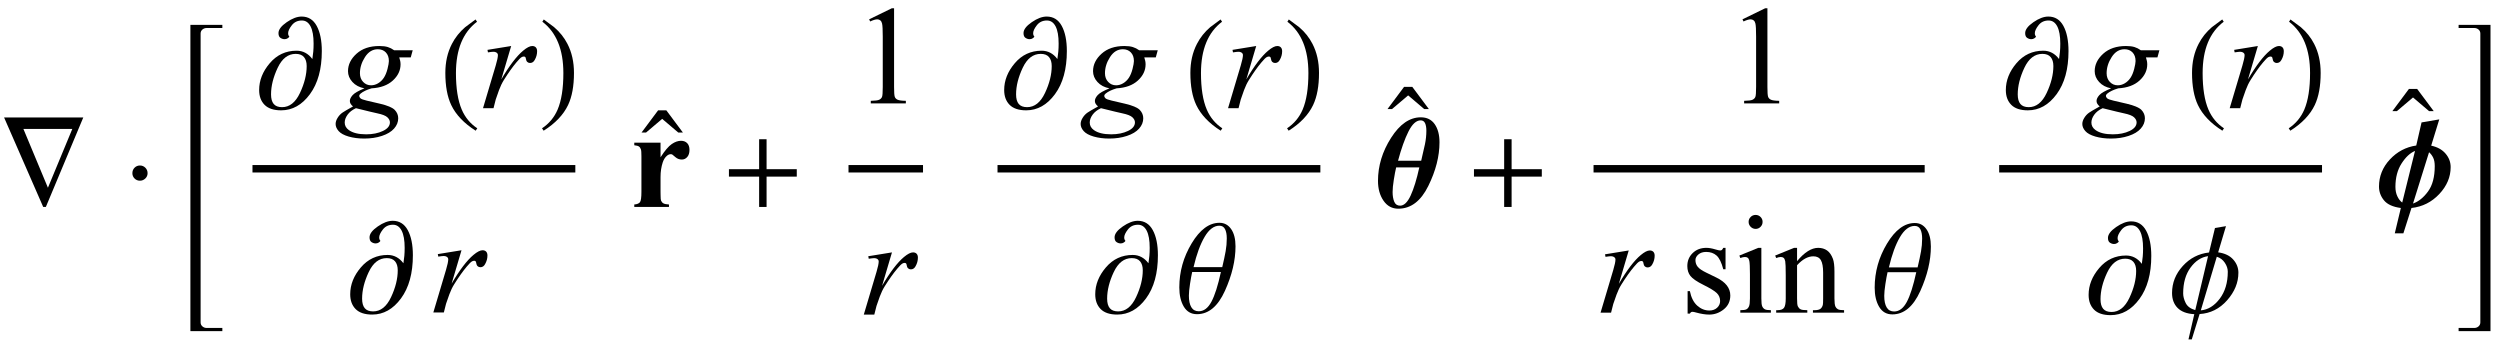 <?xml version="1.0" encoding="UTF-8"?>
<svg xmlns="http://www.w3.org/2000/svg" xmlns:xlink="http://www.w3.org/1999/xlink"  viewBox="0 0 302 42" version="1.1">
<defs>
<g>
<symbol overflow="visible" id="glyph0-0">
<path style="stroke:none;" d="M 1 0 L 1 -12.797 L 7 -12.797 L 7 0 Z M 2 -1 L 6 -1 L 6 -11.797 L 2 -11.797 Z M 2 -1 "/>
</symbol>
<symbol overflow="visible" id="glyph0-1">
<path style="stroke:none;" d="M 10.062 -10.812 L 5.539 0 L 5.219 0 L 0.492 -10.812 Z M 8.734 -9.422 L 2.828 -9.422 L 5.789 -2.32 Z M 8.734 -9.422 "/>
</symbol>
<symbol overflow="visible" id="glyph0-2">
<path style="stroke:none;" d="M 2.828 -4.078 C 2.828 -3.828 2.738 -3.613 2.555 -3.438 C 2.371 -3.262 2.156 -3.172 1.906 -3.172 C 1.652 -3.172 1.434 -3.258 1.258 -3.434 C 1.082 -3.609 0.992 -3.824 0.992 -4.078 C 0.992 -4.344 1.082 -4.566 1.258 -4.742 C 1.434 -4.918 1.652 -5.008 1.906 -5.008 C 2.16 -5.008 2.379 -4.918 2.559 -4.738 C 2.738 -4.559 2.828 -4.34 2.828 -4.078 Z M 2.828 -4.078 "/>
</symbol>
<symbol overflow="visible" id="glyph0-3">
<path style="stroke:none;" d="M 7.875 -6.898 C 7.875 -4.73 7.398 -2.996 6.441 -1.695 C 5.484 -0.395 4.324 0.258 2.961 0.258 C 2.066 0.258 1.398 0.035 0.961 -0.406 C 0.523 -0.848 0.305 -1.445 0.305 -2.195 C 0.305 -3.352 0.734 -4.434 1.59 -5.438 C 2.445 -6.441 3.527 -6.945 4.828 -6.945 C 5.215 -6.945 5.566 -6.859 5.883 -6.691 C 6.199 -6.523 6.48 -6.277 6.719 -5.953 L 6.734 -5.953 C 6.781 -6.254 6.816 -6.547 6.844 -6.832 C 6.871 -7.117 6.883 -7.441 6.883 -7.805 C 6.883 -8.715 6.762 -9.41 6.516 -9.883 C 6.27 -10.355 5.922 -10.594 5.469 -10.594 C 4.953 -10.594 4.547 -10.402 4.25 -10.02 C 3.953 -9.637 3.805 -9.316 3.805 -9.055 C 3.805 -8.941 3.824 -8.848 3.863 -8.777 C 3.902 -8.707 3.934 -8.66 3.953 -8.641 C 3.926 -8.582 3.859 -8.52 3.75 -8.445 C 3.641 -8.371 3.516 -8.336 3.375 -8.336 C 3.203 -8.336 3.039 -8.391 2.879 -8.496 C 2.719 -8.602 2.641 -8.793 2.641 -9.07 C 2.641 -9.492 2.973 -9.93 3.633 -10.387 C 4.293 -10.844 4.895 -11.07 5.438 -11.07 C 6.238 -11.07 6.848 -10.695 7.258 -9.941 C 7.668 -9.188 7.875 -8.176 7.875 -6.898 Z M 6.047 -5.086 C 6.047 -5.555 5.938 -5.918 5.719 -6.176 C 5.5 -6.434 5.168 -6.562 4.719 -6.562 C 3.797 -6.562 3.07 -6 2.539 -4.871 C 2.008 -3.742 1.742 -2.676 1.742 -1.664 C 1.742 -1.152 1.848 -0.77 2.062 -0.512 C 2.277 -0.254 2.613 -0.125 3.07 -0.125 C 3.977 -0.125 4.699 -0.699 5.238 -1.844 C 5.777 -2.988 6.047 -4.07 6.047 -5.086 Z M 6.047 -5.086 "/>
</symbol>
<symbol overflow="visible" id="glyph0-4">
<path style="stroke:none;" d="M 4.656 2.43 L 4.461 2.719 C 3.055 1.828 2.07 0.793 1.508 -0.383 C 1.035 -1.383 0.797 -2.676 0.797 -4.258 C 0.797 -5.582 1.062 -6.754 1.594 -7.773 C 1.984 -8.535 2.52 -9.207 3.195 -9.789 C 3.613 -10.102 4.027 -10.41 4.445 -10.719 L 4.625 -10.445 C 2.926 -9.16 2.078 -7.09 2.078 -4.242 C 2.078 -2.395 2.312 -0.922 2.781 0.172 C 3.184 1.113 3.809 1.867 4.656 2.43 Z M 4.656 2.43 "/>
</symbol>
<symbol overflow="visible" id="glyph0-5">
<path style="stroke:none;" d="M 4.336 -4.258 C 4.336 -2.676 4.098 -1.383 3.625 -0.383 C 3.066 0.793 2.082 1.828 0.672 2.719 L 0.477 2.43 C 1.324 1.867 1.953 1.113 2.359 0.172 C 2.824 -0.922 3.055 -2.395 3.055 -4.242 C 3.055 -7.09 2.207 -9.16 0.516 -10.445 L 0.688 -10.719 C 1.105 -10.41 1.52 -10.102 1.938 -9.789 C 2.621 -9.207 3.156 -8.535 3.547 -7.773 C 4.074 -6.754 4.336 -5.582 4.336 -4.258 Z M 4.336 -4.258 "/>
</symbol>
<symbol overflow="visible" id="glyph0-6">
<path style="stroke:none;" d="M 4.992 -0.492 L 4.43 -0.492 L 2.492 -2.141 L 0.547 -0.492 L 0 -0.492 L 2 -3.172 L 2.992 -3.172 Z M 4.992 -0.492 "/>
</symbol>
<symbol overflow="visible" id="glyph0-7">
<path style="stroke:none;" d="M 9.25 -3.664 L 5.602 -3.664 L 5.602 0 L 4.703 0 L 4.703 -3.664 L 1.055 -3.664 L 1.055 -4.562 L 4.703 -4.562 L 4.703 -8.18 L 5.602 -8.18 L 5.602 -4.562 L 9.25 -4.562 Z M 9.25 -3.664 "/>
</symbol>
<symbol overflow="visible" id="glyph0-8">
<path style="stroke:none;" d="M 7.25 -7.984 C 7.25 -6.285 6.824 -4.496 5.973 -2.613 C 5.121 -0.73 3.996 0.211 2.594 0.211 C 1.895 0.211 1.367 -0.094 1.004 -0.699 C 0.641 -1.305 0.461 -2.082 0.461 -3.023 C 0.461 -4.914 0.957 -6.688 1.953 -8.344 C 2.949 -10 4.066 -10.828 5.312 -10.828 C 5.902 -10.828 6.371 -10.574 6.723 -10.07 C 7.074 -9.566 7.25 -8.871 7.25 -7.984 Z M 6.195 -8.945 C 6.195 -9.414 6.125 -9.785 5.984 -10.062 C 5.844 -10.34 5.613 -10.477 5.297 -10.477 C 4.641 -10.477 4.047 -10.027 3.52 -9.133 C 2.992 -8.238 2.543 -7.016 2.18 -5.469 L 5.648 -5.469 C 5.832 -6.25 5.969 -6.895 6.059 -7.398 C 6.148 -7.902 6.195 -8.418 6.195 -8.945 Z M 5.484 -4.883 L 2.016 -4.883 C 1.934 -4.523 1.844 -4.043 1.754 -3.445 C 1.664 -2.848 1.617 -2.375 1.617 -2.031 C 1.617 -1.426 1.715 -0.961 1.91 -0.633 C 2.105 -0.305 2.406 -0.141 2.812 -0.141 C 3.418 -0.141 3.926 -0.523 4.336 -1.285 C 4.746 -2.047 5.129 -3.246 5.484 -4.883 Z M 5.484 -4.883 "/>
</symbol>
<symbol overflow="visible" id="glyph0-9">
<path style="stroke:none;" d="M 8.398 -4.867 C 8.398 -3.668 7.941 -2.559 7.031 -1.531 C 6.121 -0.504 5.012 0.047 3.711 0.125 L 2.766 3.188 L 2.367 3.188 L 3.07 0.141 C 2.168 0.09 1.496 -0.164 1.051 -0.617 C 0.605 -1.07 0.383 -1.668 0.383 -2.414 C 0.383 -3.645 0.816 -4.73 1.68 -5.68 C 2.543 -6.629 3.602 -7.172 4.852 -7.312 L 5.57 -10.273 L 6.898 -10.492 L 5.953 -7.328 C 6.75 -7.219 7.355 -6.93 7.773 -6.461 C 8.191 -5.992 8.398 -5.461 8.398 -4.867 Z M 4.734 -6.867 C 3.918 -6.758 3.211 -6.297 2.617 -5.488 C 2.023 -4.68 1.727 -3.637 1.727 -2.367 C 1.727 -2.004 1.828 -1.617 2.031 -1.207 C 2.234 -0.797 2.621 -0.512 3.188 -0.352 Z M 7.117 -4.992 C 7.117 -5.348 7 -5.703 6.762 -6.066 C 6.523 -6.43 6.199 -6.672 5.789 -6.797 L 3.859 -0.32 C 4.723 -0.395 5.484 -0.859 6.137 -1.719 C 6.789 -2.578 7.117 -3.668 7.117 -4.992 Z M 7.117 -4.992 "/>
</symbol>
<symbol overflow="visible" id="glyph1-0">
<path style="stroke:none;" d="M 2.359 0 L 2.359 -10.625 L 10.859 -10.625 L 10.859 0 Z M 2.625 -0.266 L 10.594 -0.266 L 10.594 -10.359 L 2.625 -10.359 Z M 2.625 -0.266 "/>
</symbol>
<symbol overflow="visible" id="glyph1-1">
<path style="stroke:none;" d="M 8.855 -6.996 L 8.617 -6.133 L 7.23 -6.133 C 7.336 -5.836 7.387 -5.555 7.387 -5.297 C 7.387 -4.566 7.078 -3.914 6.457 -3.344 C 5.832 -2.773 4.977 -2.461 3.883 -2.398 C 3.297 -2.223 2.859 -2.012 2.566 -1.77 C 2.453 -1.68 2.398 -1.59 2.398 -1.492 C 2.398 -1.383 2.449 -1.281 2.547 -1.191 C 2.648 -1.102 2.898 -1.008 3.305 -0.914 L 4.914 -0.539 C 5.805 -0.328 6.395 -0.082 6.684 0.207 C 6.965 0.5 7.105 0.84 7.105 1.219 C 7.105 1.672 6.938 2.09 6.602 2.465 C 6.27 2.84 5.777 3.137 5.133 3.348 C 4.488 3.562 3.777 3.668 2.996 3.668 C 2.309 3.668 1.684 3.586 1.121 3.426 C 0.555 3.262 0.152 3.039 -0.09 2.766 C -0.336 2.488 -0.457 2.203 -0.457 1.91 C -0.457 1.672 -0.379 1.422 -0.219 1.168 C -0.062 0.91 0.137 0.695 0.375 0.531 C 0.523 0.426 0.945 0.176 1.645 -0.215 C 1.391 -0.414 1.262 -0.633 1.262 -0.871 C 1.262 -1.094 1.375 -1.328 1.598 -1.578 C 1.82 -1.828 2.297 -2.102 3.023 -2.398 C 2.414 -2.516 1.93 -2.77 1.574 -3.164 C 1.215 -3.555 1.039 -3.992 1.039 -4.473 C 1.039 -5.258 1.383 -5.961 2.07 -6.582 C 2.758 -7.203 3.676 -7.512 4.824 -7.512 C 5.238 -7.512 5.578 -7.469 5.844 -7.387 C 6.109 -7.305 6.367 -7.176 6.617 -6.996 Z M 5.977 -5.695 C 5.977 -6.137 5.852 -6.484 5.605 -6.742 C 5.359 -6.996 5.039 -7.121 4.641 -7.121 C 4.016 -7.121 3.5 -6.809 3.094 -6.18 C 2.688 -5.551 2.48 -4.898 2.48 -4.219 C 2.48 -3.793 2.613 -3.441 2.871 -3.172 C 3.133 -2.898 3.449 -2.766 3.82 -2.766 C 4.113 -2.766 4.395 -2.844 4.668 -3.004 C 4.941 -3.164 5.176 -3.387 5.363 -3.668 C 5.551 -3.949 5.699 -4.312 5.812 -4.75 C 5.922 -5.188 5.977 -5.5 5.977 -5.695 Z M 2 0 C 1.551 0.203 1.215 0.469 0.984 0.789 C 0.754 1.109 0.641 1.426 0.641 1.734 C 0.641 2.102 0.805 2.402 1.137 2.641 C 1.613 2.984 2.309 3.156 3.23 3.156 C 4.02 3.156 4.695 3.02 5.258 2.75 C 5.82 2.484 6.102 2.137 6.102 1.711 C 6.102 1.496 5.996 1.289 5.789 1.094 C 5.582 0.902 5.18 0.746 4.582 0.621 C 4.254 0.555 3.395 0.348 2 0 Z M 2 0 "/>
</symbol>
<symbol overflow="visible" id="glyph1-2">
<path style="stroke:none;" d="M 0.887 -7.047 L 3.75 -7.512 L 2.555 -3.477 C 3.523 -5.133 4.406 -6.289 5.195 -6.949 C 5.645 -7.324 6.008 -7.512 6.293 -7.512 C 6.477 -7.512 6.617 -7.457 6.723 -7.352 C 6.828 -7.242 6.883 -7.086 6.883 -6.883 C 6.883 -6.516 6.789 -6.168 6.598 -5.836 C 6.465 -5.586 6.273 -5.461 6.027 -5.461 C 5.898 -5.461 5.789 -5.504 5.699 -5.586 C 5.609 -5.668 5.551 -5.797 5.527 -5.969 C 5.516 -6.074 5.492 -6.141 5.453 -6.176 C 5.41 -6.219 5.355 -6.242 5.297 -6.242 C 5.203 -6.242 5.113 -6.219 5.031 -6.176 C 4.887 -6.098 4.668 -5.883 4.375 -5.527 C 3.914 -4.984 3.418 -4.281 2.879 -3.422 C 2.648 -3.055 2.449 -2.641 2.281 -2.184 C 2.051 -1.551 1.918 -1.172 1.883 -1.047 L 1.617 0 L 0.348 0 L 1.883 -5.156 C 2.062 -5.754 2.148 -6.18 2.148 -6.434 C 2.148 -6.531 2.109 -6.617 2.023 -6.684 C 1.914 -6.77 1.77 -6.816 1.586 -6.816 C 1.469 -6.816 1.258 -6.789 0.945 -6.742 Z M 0.887 -7.047 "/>
</symbol>
<symbol overflow="visible" id="glyph2-0">
<path style="stroke:none;" d="M 2.359 0 L 2.359 -10.625 L 10.859 -10.625 L 10.859 0 Z M 2.625 -0.266 L 10.594 -0.266 L 10.594 -10.359 L 2.625 -10.359 Z M 2.625 -0.266 "/>
</symbol>
<symbol overflow="visible" id="glyph2-1">
<path style="stroke:none;" d="M 3.793 -7.762 L 3.793 -6 C 4.309 -6.805 4.758 -7.336 5.148 -7.598 C 5.535 -7.863 5.906 -7.992 6.266 -7.992 C 6.578 -7.992 6.824 -7.898 7.012 -7.707 C 7.195 -7.516 7.289 -7.246 7.289 -6.898 C 7.289 -6.527 7.199 -6.238 7.02 -6.035 C 6.84 -5.828 6.621 -5.727 6.367 -5.727 C 6.074 -5.727 5.82 -5.82 5.602 -6.008 C 5.387 -6.195 5.262 -6.305 5.223 -6.324 C 5.168 -6.359 5.102 -6.375 5.031 -6.375 C 4.871 -6.375 4.719 -6.312 4.574 -6.191 C 4.348 -6.004 4.176 -5.734 4.059 -5.387 C 3.883 -4.852 3.793 -4.258 3.793 -3.609 L 3.793 -1.828 L 3.801 -1.359 C 3.801 -1.047 3.82 -0.844 3.859 -0.754 C 3.926 -0.605 4.023 -0.496 4.156 -0.426 C 4.285 -0.359 4.504 -0.316 4.812 -0.297 L 4.812 0 L 0.621 0 L 0.621 -0.297 C 0.961 -0.324 1.188 -0.418 1.309 -0.578 C 1.426 -0.734 1.484 -1.152 1.484 -1.828 L 1.484 -6.117 C 1.484 -6.559 1.465 -6.844 1.418 -6.965 C 1.363 -7.121 1.285 -7.234 1.18 -7.305 C 1.074 -7.375 0.887 -7.426 0.621 -7.453 L 0.621 -7.762 Z M 3.793 -7.762 "/>
</symbol>
<symbol overflow="visible" id="glyph3-0">
<path style="stroke:none;" d="M 2.359 0 L 2.359 -10.625 L 10.859 -10.625 L 10.859 0 Z M 2.625 -0.266 L 10.594 -0.266 L 10.594 -10.359 L 2.625 -10.359 Z M 2.625 -0.266 "/>
</symbol>
<symbol overflow="visible" id="glyph3-1">
<path style="stroke:none;" d="M 1.992 -10.152 L 4.73 -11.488 L 5.004 -11.488 L 5.004 -1.984 C 5.004 -1.352 5.031 -0.961 5.086 -0.805 C 5.137 -0.648 5.246 -0.531 5.414 -0.449 C 5.578 -0.367 5.914 -0.316 6.426 -0.309 L 6.426 0 L 2.191 0 L 2.191 -0.309 C 2.723 -0.32 3.066 -0.363 3.219 -0.445 C 3.375 -0.523 3.484 -0.633 3.543 -0.77 C 3.605 -0.902 3.637 -1.309 3.637 -1.984 L 3.637 -8.059 C 3.637 -8.879 3.609 -9.406 3.555 -9.637 C 3.516 -9.812 3.445 -9.945 3.34 -10.027 C 3.238 -10.109 3.117 -10.152 2.973 -10.152 C 2.766 -10.152 2.48 -10.066 2.117 -9.895 Z M 1.992 -10.152 "/>
</symbol>
<symbol overflow="visible" id="glyph3-2">
<path style="stroke:none;" d="M 5.445 -7.828 L 5.445 -5.238 L 5.172 -5.238 C 4.961 -6.051 4.691 -6.605 4.363 -6.898 C 4.031 -7.191 3.613 -7.336 3.105 -7.336 C 2.719 -7.336 2.406 -7.234 2.168 -7.031 C 1.93 -6.828 1.809 -6.598 1.809 -6.352 C 1.809 -6.039 1.898 -5.773 2.074 -5.555 C 2.246 -5.328 2.594 -5.086 3.121 -4.832 L 4.332 -4.242 C 5.457 -3.695 6.02 -2.973 6.02 -2.074 C 6.02 -1.383 5.758 -0.824 5.234 -0.402 C 4.711 0.02 4.125 0.234 3.477 0.234 C 3.012 0.234 2.48 0.148 1.883 -0.016 C 1.703 -0.07 1.551 -0.102 1.438 -0.102 C 1.309 -0.102 1.211 -0.027 1.137 0.117 L 0.863 0.117 L 0.863 -2.598 L 1.137 -2.598 C 1.293 -1.824 1.59 -1.238 2.023 -0.848 C 2.461 -0.453 2.953 -0.258 3.496 -0.258 C 3.875 -0.258 4.188 -0.371 4.43 -0.594 C 4.668 -0.816 4.789 -1.086 4.789 -1.402 C 4.789 -1.785 4.656 -2.105 4.387 -2.367 C 4.117 -2.625 3.582 -2.953 2.781 -3.352 C 1.977 -3.75 1.453 -4.113 1.203 -4.434 C 0.953 -4.75 0.828 -5.148 0.828 -5.629 C 0.828 -6.254 1.043 -6.777 1.473 -7.195 C 1.902 -7.617 2.457 -7.828 3.137 -7.828 C 3.438 -7.828 3.801 -7.766 4.227 -7.637 C 4.508 -7.555 4.695 -7.512 4.789 -7.512 C 4.879 -7.512 4.945 -7.531 4.996 -7.57 C 5.047 -7.609 5.105 -7.695 5.172 -7.828 Z M 5.445 -7.828 "/>
</symbol>
<symbol overflow="visible" id="glyph3-3">
<path style="stroke:none;" d="M 2.465 -11.805 C 2.699 -11.805 2.895 -11.723 3.059 -11.559 C 3.223 -11.395 3.305 -11.199 3.305 -10.965 C 3.305 -10.734 3.223 -10.535 3.059 -10.367 C 2.895 -10.203 2.699 -10.117 2.465 -10.117 C 2.234 -10.117 2.035 -10.203 1.867 -10.367 C 1.703 -10.535 1.617 -10.734 1.617 -10.965 C 1.617 -11.199 1.699 -11.395 1.863 -11.559 C 2.027 -11.723 2.227 -11.805 2.465 -11.805 Z M 3.156 -7.828 L 3.156 -1.719 C 3.156 -1.242 3.188 -0.926 3.258 -0.77 C 3.328 -0.609 3.43 -0.492 3.566 -0.414 C 3.703 -0.336 3.949 -0.297 4.309 -0.297 L 4.309 0 L 0.613 0 L 0.613 -0.297 C 0.984 -0.297 1.234 -0.336 1.359 -0.406 C 1.488 -0.477 1.59 -0.598 1.664 -0.766 C 1.738 -0.93 1.777 -1.246 1.777 -1.719 L 1.777 -4.648 C 1.777 -5.473 1.75 -6.008 1.703 -6.25 C 1.664 -6.426 1.602 -6.551 1.52 -6.621 C 1.438 -6.688 1.324 -6.723 1.18 -6.723 C 1.023 -6.723 0.836 -6.684 0.613 -6.598 L 0.5 -6.898 L 2.789 -7.828 Z M 3.156 -7.828 "/>
</symbol>
<symbol overflow="visible" id="glyph3-4">
<path style="stroke:none;" d="M 2.746 -6.219 C 3.637 -7.293 4.488 -7.828 5.297 -7.828 C 5.711 -7.828 6.066 -7.723 6.367 -7.516 C 6.664 -7.309 6.902 -6.969 7.082 -6.492 C 7.203 -6.16 7.262 -5.648 7.262 -4.965 L 7.262 -1.719 C 7.262 -1.238 7.301 -0.91 7.379 -0.738 C 7.441 -0.602 7.539 -0.492 7.676 -0.414 C 7.809 -0.336 8.059 -0.297 8.426 -0.297 L 8.426 0 L 4.664 0 L 4.664 -0.297 L 4.824 -0.297 C 5.176 -0.297 5.426 -0.352 5.566 -0.461 C 5.707 -0.57 5.805 -0.727 5.859 -0.938 C 5.883 -1.02 5.895 -1.281 5.895 -1.719 L 5.895 -4.832 C 5.895 -5.523 5.805 -6.023 5.625 -6.336 C 5.445 -6.648 5.141 -6.805 4.715 -6.805 C 4.055 -6.805 3.402 -6.445 2.746 -5.727 L 2.746 -1.719 C 2.746 -1.203 2.777 -0.887 2.84 -0.766 C 2.918 -0.605 3.023 -0.484 3.16 -0.41 C 3.293 -0.336 3.57 -0.297 3.984 -0.297 L 3.984 0 L 0.223 0 L 0.223 -0.297 L 0.391 -0.297 C 0.777 -0.297 1.039 -0.398 1.176 -0.594 C 1.312 -0.789 1.379 -1.164 1.379 -1.719 L 1.379 -4.539 C 1.379 -5.453 1.355 -6.008 1.316 -6.211 C 1.273 -6.41 1.211 -6.543 1.125 -6.617 C 1.039 -6.688 0.926 -6.723 0.781 -6.723 C 0.625 -6.723 0.441 -6.684 0.223 -6.598 L 0.102 -6.898 L 2.391 -7.828 L 2.746 -7.828 Z M 2.746 -6.219 "/>
</symbol>
<symbol overflow="visible" id="glyph4-0">
<path style="stroke:none;" d="M 1 0 L 1 -12.797 L 7 -12.797 L 7 0 Z M 2 -1 L 6 -1 L 6 -11.797 L 2 -11.797 Z M 2 -1 "/>
</symbol>
<symbol overflow="visible" id="glyph4-1">
<path style="stroke:none;" d="M 7.891 -7.805 C 7.891 -6.121 7.441 -4.367 6.539 -2.535 C 5.637 -0.703 4.43 0.211 2.914 0.211 C 2.168 0.211 1.574 -0.109 1.129 -0.754 C 0.684 -1.398 0.461 -2.195 0.461 -3.148 C 0.461 -4.965 0.988 -6.699 2.043 -8.352 C 3.098 -10.004 4.293 -10.828 5.633 -10.828 C 6.363 -10.828 6.922 -10.555 7.309 -10.004 C 7.695 -9.453 7.891 -8.723 7.891 -7.805 Z M 6.305 -9.219 C 6.305 -9.598 6.25 -9.902 6.145 -10.125 C 6.039 -10.348 5.863 -10.461 5.617 -10.461 C 5.086 -10.461 4.594 -10.012 4.145 -9.117 C 3.695 -8.223 3.273 -7.043 2.883 -5.586 L 5.68 -5.586 C 5.863 -6.34 6.012 -6.996 6.129 -7.551 C 6.246 -8.105 6.305 -8.66 6.305 -9.219 Z M 5.453 -4.781 L 2.656 -4.781 C 2.562 -4.391 2.469 -3.891 2.371 -3.281 C 2.273 -2.672 2.227 -2.18 2.227 -1.805 C 2.227 -1.336 2.293 -0.945 2.426 -0.629 C 2.559 -0.312 2.793 -0.156 3.133 -0.156 C 3.605 -0.156 4.031 -0.566 4.41 -1.387 C 4.789 -2.207 5.137 -3.34 5.453 -4.781 Z M 5.453 -4.781 "/>
</symbol>
<symbol overflow="visible" id="glyph4-2">
<path style="stroke:none;" d="M 9.039 -4.812 C 9.039 -3.621 8.582 -2.535 7.664 -1.559 C 6.746 -0.582 5.629 -0.02 4.305 0.125 L 3.328 3.188 L 2.289 3.188 L 3.023 0.125 C 2.066 0 1.387 -0.309 0.984 -0.801 C 0.582 -1.293 0.383 -1.848 0.383 -2.461 C 0.383 -3.699 0.82 -4.793 1.695 -5.734 C 2.57 -6.676 3.633 -7.238 4.883 -7.422 L 5.523 -10.211 L 7.664 -10.578 L 6.688 -7.406 C 7.434 -7.246 8.012 -6.926 8.422 -6.445 C 8.832 -5.965 9.039 -5.422 9.039 -4.812 Z M 4.734 -6.766 C 4.152 -6.531 3.609 -6.027 3.113 -5.258 C 2.617 -4.488 2.367 -3.543 2.367 -2.43 C 2.367 -1.996 2.445 -1.617 2.598 -1.289 C 2.75 -0.961 2.949 -0.707 3.188 -0.531 Z M 7.117 -4.93 C 7.117 -5.352 7.055 -5.695 6.926 -5.957 C 6.797 -6.219 6.633 -6.438 6.43 -6.609 L 4.492 -0.414 C 5.16 -0.645 5.762 -1.129 6.305 -1.871 C 6.848 -2.613 7.117 -3.633 7.117 -4.93 Z M 7.117 -4.93 "/>
</symbol>
</g>
</defs>
<g id="surface564734">
<g style="fill:rgb(0%,0%,0%);fill-opacity:1;">
  <use xlink:href="#glyph0-1" x="0" y="25"/>
</g>
<g style="fill:rgb(0%,0%,0%);fill-opacity:1;">
  <use xlink:href="#glyph0-2" x="15" y="25"/>
</g>
<path style=" stroke:none;fill-rule:nonzero;fill:rgb(0%,0%,0%);fill-opacity:1;" d="M 24.234 5.414 L 24.234 4.055 C 24.234 3.855 24.305 3.695 24.449 3.57 C 24.594 3.445 24.766 3.383 24.969 3.383 L 26.859 3.383 L 26.859 3 L 23 3 L 23 40 L 26.859 40 L 26.859 39.617 L 24.969 39.617 C 24.766 39.617 24.594 39.555 24.449 39.426 C 24.305 39.297 24.234 39.137 24.234 38.945 Z M 24.234 5.414 "/>
<path style="fill:none;stroke-width:0.898;stroke-linecap:square;stroke-linejoin:miter;stroke:rgb(0%,0%,0%);stroke-opacity:1;stroke-miterlimit:10;" d="M 37.949 24.387 L 76.051 24.387 " transform="matrix(1,0,0,1,-7,-4)"/>
<g style="fill:rgb(0%,0%,0%);fill-opacity:1;">
  <use xlink:href="#glyph0-3" x="31" y="13.07"/>
</g>
<g style="fill:rgb(0%,0%,0%);fill-opacity:1;">
  <use xlink:href="#glyph1-1" x="41" y="13.07"/>
</g>
<g style="fill:rgb(0%,0%,0%);fill-opacity:1;">
  <use xlink:href="#glyph0-4" x="53" y="13.07"/>
</g>
<g style="fill:rgb(0%,0%,0%);fill-opacity:1;">
  <use xlink:href="#glyph1-2" x="58" y="13.07"/>
</g>
<g style="fill:rgb(0%,0%,0%);fill-opacity:1;">
  <use xlink:href="#glyph0-5" x="65" y="13.07"/>
</g>
<g style="fill:rgb(0%,0%,0%);fill-opacity:1;">
  <use xlink:href="#glyph0-3" x="42" y="37.742"/>
</g>
<g style="fill:rgb(0%,0%,0%);fill-opacity:1;">
  <use xlink:href="#glyph1-2" x="52" y="37.742"/>
</g>
<g style="fill:rgb(0%,0%,0%);fill-opacity:1;">
  <use xlink:href="#glyph2-1" x="76" y="25"/>
</g>
<g style="fill:rgb(0%,0%,0%);fill-opacity:1;">
  <use xlink:href="#glyph0-6" x="77.5" y="16.499"/>
</g>
<g style="fill:rgb(0%,0%,0%);fill-opacity:1;">
  <use xlink:href="#glyph0-7" x="87" y="25"/>
</g>
<path style="fill:none;stroke-width:0.898;stroke-linecap:square;stroke-linejoin:miter;stroke:rgb(0%,0%,0%);stroke-opacity:1;stroke-miterlimit:10;" d="M 109.949 24.387 L 118.051 24.387 " transform="matrix(1,0,0,1,-7,-4)"/>
<g style="fill:rgb(0%,0%,0%);fill-opacity:1;">
  <use xlink:href="#glyph3-1" x="103" y="12.488"/>
</g>
<g style="fill:rgb(0%,0%,0%);fill-opacity:1;">
  <use xlink:href="#glyph1-2" x="104" y="38"/>
</g>
<path style="fill:none;stroke-width:0.898;stroke-linecap:square;stroke-linejoin:miter;stroke:rgb(0%,0%,0%);stroke-opacity:1;stroke-miterlimit:10;" d="M 127.949 24.387 L 166.051 24.387 " transform="matrix(1,0,0,1,-7,-4)"/>
<g style="fill:rgb(0%,0%,0%);fill-opacity:1;">
  <use xlink:href="#glyph0-3" x="121" y="13.07"/>
</g>
<g style="fill:rgb(0%,0%,0%);fill-opacity:1;">
  <use xlink:href="#glyph1-1" x="131" y="13.07"/>
</g>
<g style="fill:rgb(0%,0%,0%);fill-opacity:1;">
  <use xlink:href="#glyph0-4" x="143" y="13.07"/>
</g>
<g style="fill:rgb(0%,0%,0%);fill-opacity:1;">
  <use xlink:href="#glyph1-2" x="148" y="13.07"/>
</g>
<g style="fill:rgb(0%,0%,0%);fill-opacity:1;">
  <use xlink:href="#glyph0-5" x="155" y="13.07"/>
</g>
<g style="fill:rgb(0%,0%,0%);fill-opacity:1;">
  <use xlink:href="#glyph0-3" x="132" y="37.742"/>
</g>
<g style="fill:rgb(0%,0%,0%);fill-opacity:1;">
  <use xlink:href="#glyph0-8" x="142" y="37.742"/>
</g>
<g style="fill:rgb(0%,0%,0%);fill-opacity:1;">
  <use xlink:href="#glyph4-1" x="166" y="25"/>
</g>
<g style="fill:rgb(0%,0%,0%);fill-opacity:1;">
  <use xlink:href="#glyph0-6" x="167.613" y="13.664"/>
</g>
<g style="fill:rgb(0%,0%,0%);fill-opacity:1;">
  <use xlink:href="#glyph0-7" x="177" y="25"/>
</g>
<path style="fill:none;stroke-width:0.898;stroke-linecap:square;stroke-linejoin:miter;stroke:rgb(0%,0%,0%);stroke-opacity:1;stroke-miterlimit:10;" d="M 199.949 24.387 L 239.051 24.387 " transform="matrix(1,0,0,1,-7,-4)"/>
<g style="fill:rgb(0%,0%,0%);fill-opacity:1;">
  <use xlink:href="#glyph3-1" x="208.5" y="12.488"/>
</g>
<g style="fill:rgb(0%,0%,0%);fill-opacity:1;">
  <use xlink:href="#glyph1-2" x="193" y="37.768"/>
</g>
<g style="fill:rgb(0%,0%,0%);fill-opacity:1;">
  <use xlink:href="#glyph3-2" x="203" y="37.768"/>
  <use xlink:href="#glyph3-3" x="209.616" y="37.768"/>
  <use xlink:href="#glyph3-4" x="214.339" y="37.768"/>
</g>
<g style="fill:rgb(0%,0%,0%);fill-opacity:1;">
  <use xlink:href="#glyph0-8" x="226" y="37.768"/>
</g>
<path style="fill:none;stroke-width:0.898;stroke-linecap:square;stroke-linejoin:miter;stroke:rgb(0%,0%,0%);stroke-opacity:1;stroke-miterlimit:10;" d="M 248.949 24.387 L 287.051 24.387 " transform="matrix(1,0,0,1,-7,-4)"/>
<g style="fill:rgb(0%,0%,0%);fill-opacity:1;">
  <use xlink:href="#glyph0-3" x="242" y="13.07"/>
</g>
<g style="fill:rgb(0%,0%,0%);fill-opacity:1;">
  <use xlink:href="#glyph1-1" x="252" y="13.07"/>
</g>
<g style="fill:rgb(0%,0%,0%);fill-opacity:1;">
  <use xlink:href="#glyph0-4" x="264" y="13.07"/>
</g>
<g style="fill:rgb(0%,0%,0%);fill-opacity:1;">
  <use xlink:href="#glyph1-2" x="269" y="13.07"/>
</g>
<g style="fill:rgb(0%,0%,0%);fill-opacity:1;">
  <use xlink:href="#glyph0-5" x="276" y="13.07"/>
</g>
<g style="fill:rgb(0%,0%,0%);fill-opacity:1;">
  <use xlink:href="#glyph0-3" x="252" y="37.812"/>
</g>
<g style="fill:rgb(0%,0%,0%);fill-opacity:1;">
  <use xlink:href="#glyph0-9" x="262" y="37.812"/>
</g>
<g style="fill:rgb(0%,0%,0%);fill-opacity:1;">
  <use xlink:href="#glyph4-2" x="287" y="25"/>
</g>
<g style="fill:rgb(0%,0%,0%);fill-opacity:1;">
  <use xlink:href="#glyph0-6" x="289" y="13.914"/>
</g>
<path style=" stroke:none;fill-rule:nonzero;fill:rgb(0%,0%,0%);fill-opacity:1;" d="M 300.852 5.414 L 300.852 3 L 297 3 L 297 3.383 L 298.883 3.383 C 299.09 3.383 299.266 3.445 299.41 3.57 C 299.555 3.695 299.625 3.855 299.625 4.055 L 299.625 38.945 C 299.625 39.137 299.555 39.297 299.41 39.426 C 299.266 39.555 299.09 39.617 298.883 39.617 L 297 39.617 L 297 40 L 300.852 40 Z M 300.852 5.414 "/>
</g>
</svg>